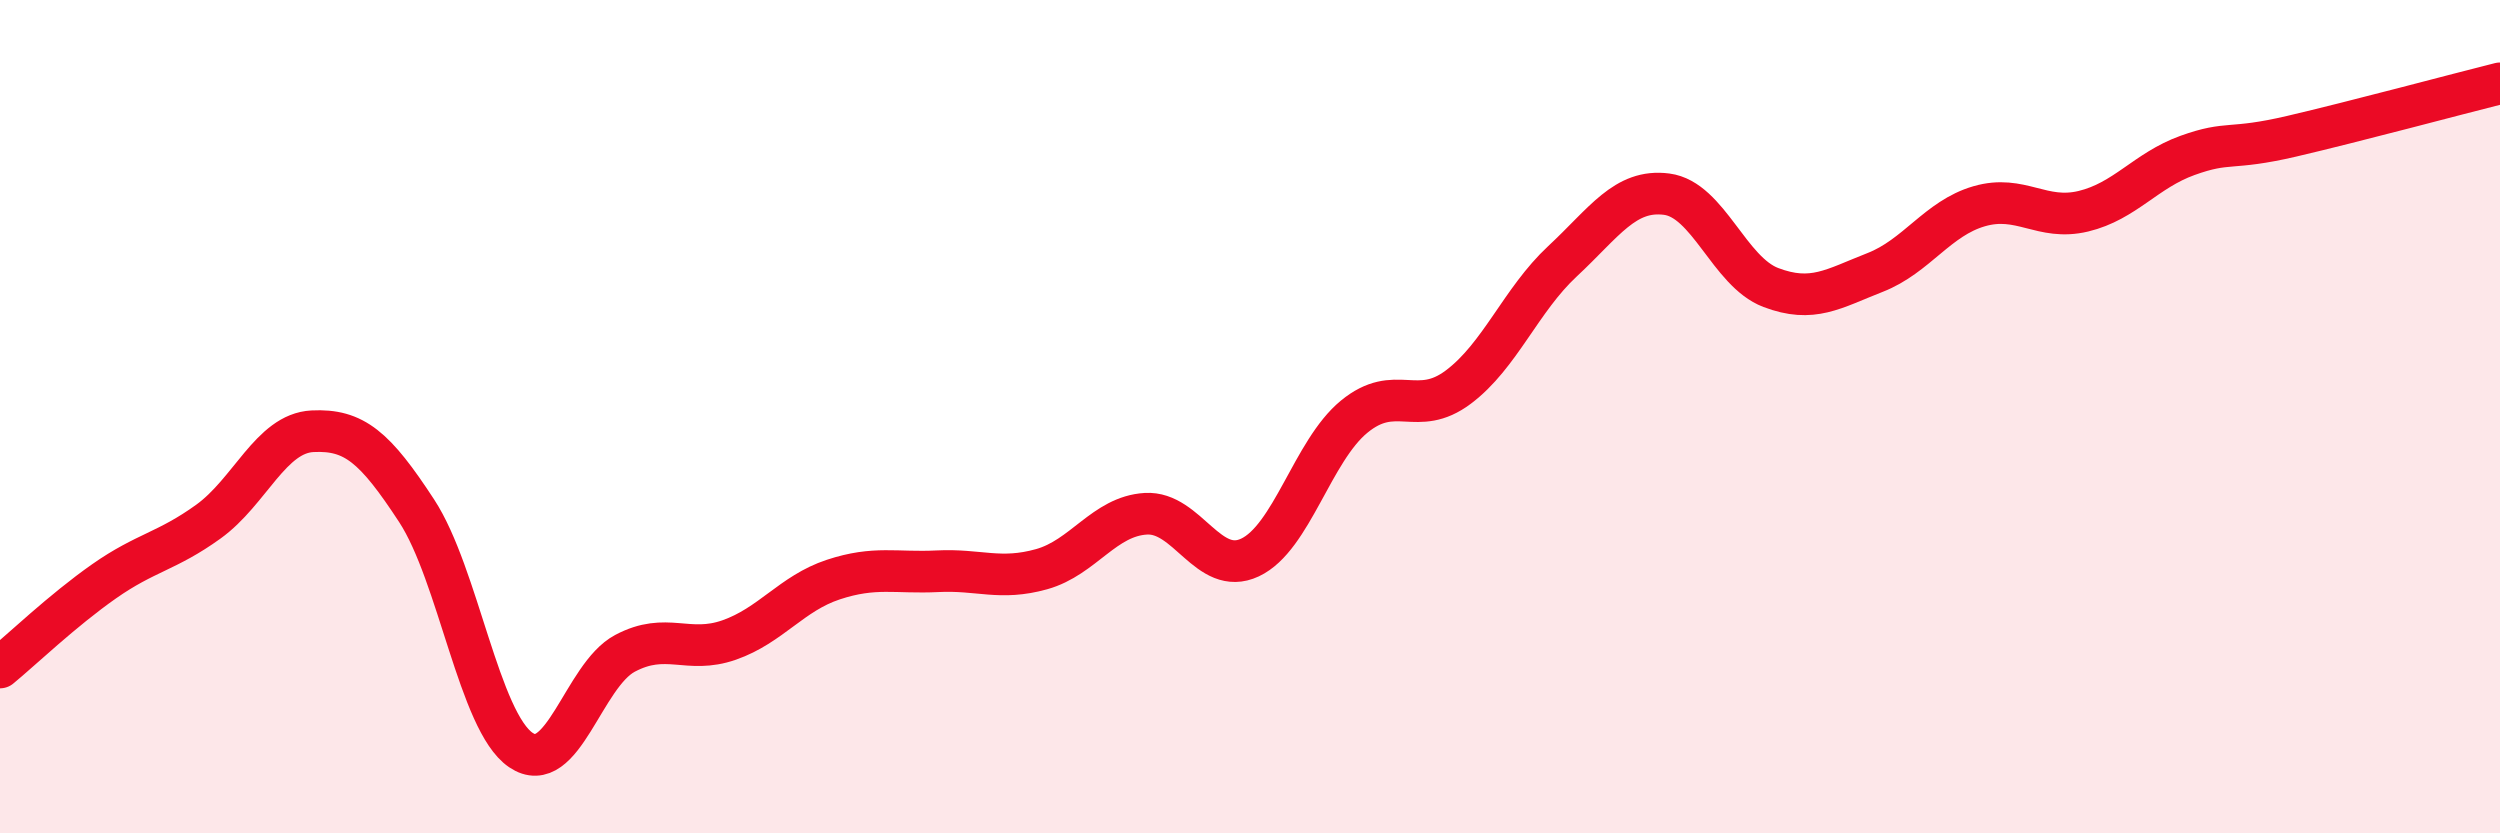 
    <svg width="60" height="20" viewBox="0 0 60 20" xmlns="http://www.w3.org/2000/svg">
      <path
        d="M 0,16.02 C 0.5,15.61 1.5,14.65 2.5,13.95 C 3.5,13.25 4,13.24 5,12.52 C 6,11.8 6.5,10.4 7.5,10.35 C 8.5,10.3 9,10.73 10,12.26 C 11,13.79 11.5,17.32 12.5,18 C 13.5,18.68 14,16.21 15,15.68 C 16,15.15 16.5,15.71 17.5,15.36 C 18.5,15.01 19,14.24 20,13.91 C 21,13.58 21.5,13.76 22.5,13.71 C 23.5,13.66 24,13.94 25,13.66 C 26,13.38 26.5,12.39 27.5,12.33 C 28.5,12.27 29,13.85 30,13.38 C 31,12.91 31.5,10.82 32.5,10 C 33.5,9.18 34,10.04 35,9.29 C 36,8.54 36.5,7.2 37.5,6.27 C 38.5,5.34 39,4.53 40,4.66 C 41,4.79 41.5,6.52 42.5,6.9 C 43.5,7.28 44,6.93 45,6.54 C 46,6.15 46.5,5.24 47.5,4.95 C 48.5,4.66 49,5.31 50,5.07 C 51,4.83 51.5,4.09 52.5,3.73 C 53.5,3.37 53.5,3.62 55,3.27 C 56.5,2.92 59,2.25 60,2L60 20L0 20Z"
        fill="#EB0A25"
        opacity="0.1"
        stroke-linecap="round"
        stroke-linejoin="round"
      />
      <path
        d="M 0,16.02 C 0.5,15.61 1.5,14.65 2.5,13.95 C 3.5,13.25 4,13.24 5,12.52 C 6,11.8 6.5,10.4 7.5,10.35 C 8.5,10.3 9,10.73 10,12.26 C 11,13.79 11.5,17.32 12.5,18 C 13.5,18.68 14,16.21 15,15.68 C 16,15.15 16.5,15.71 17.5,15.36 C 18.5,15.01 19,14.24 20,13.91 C 21,13.58 21.5,13.76 22.5,13.71 C 23.5,13.66 24,13.94 25,13.66 C 26,13.38 26.5,12.39 27.5,12.33 C 28.5,12.27 29,13.85 30,13.38 C 31,12.91 31.5,10.82 32.5,10 C 33.5,9.18 34,10.04 35,9.29 C 36,8.54 36.5,7.2 37.5,6.27 C 38.5,5.34 39,4.53 40,4.66 C 41,4.79 41.5,6.52 42.5,6.9 C 43.5,7.28 44,6.93 45,6.54 C 46,6.15 46.5,5.24 47.5,4.95 C 48.5,4.66 49,5.31 50,5.07 C 51,4.83 51.5,4.09 52.5,3.73 C 53.5,3.37 53.5,3.62 55,3.27 C 56.5,2.92 59,2.25 60,2"
        stroke="#EB0A25"
        stroke-width="1"
        fill="none"
        stroke-linecap="round"
        stroke-linejoin="round"
      />
    </svg>
  